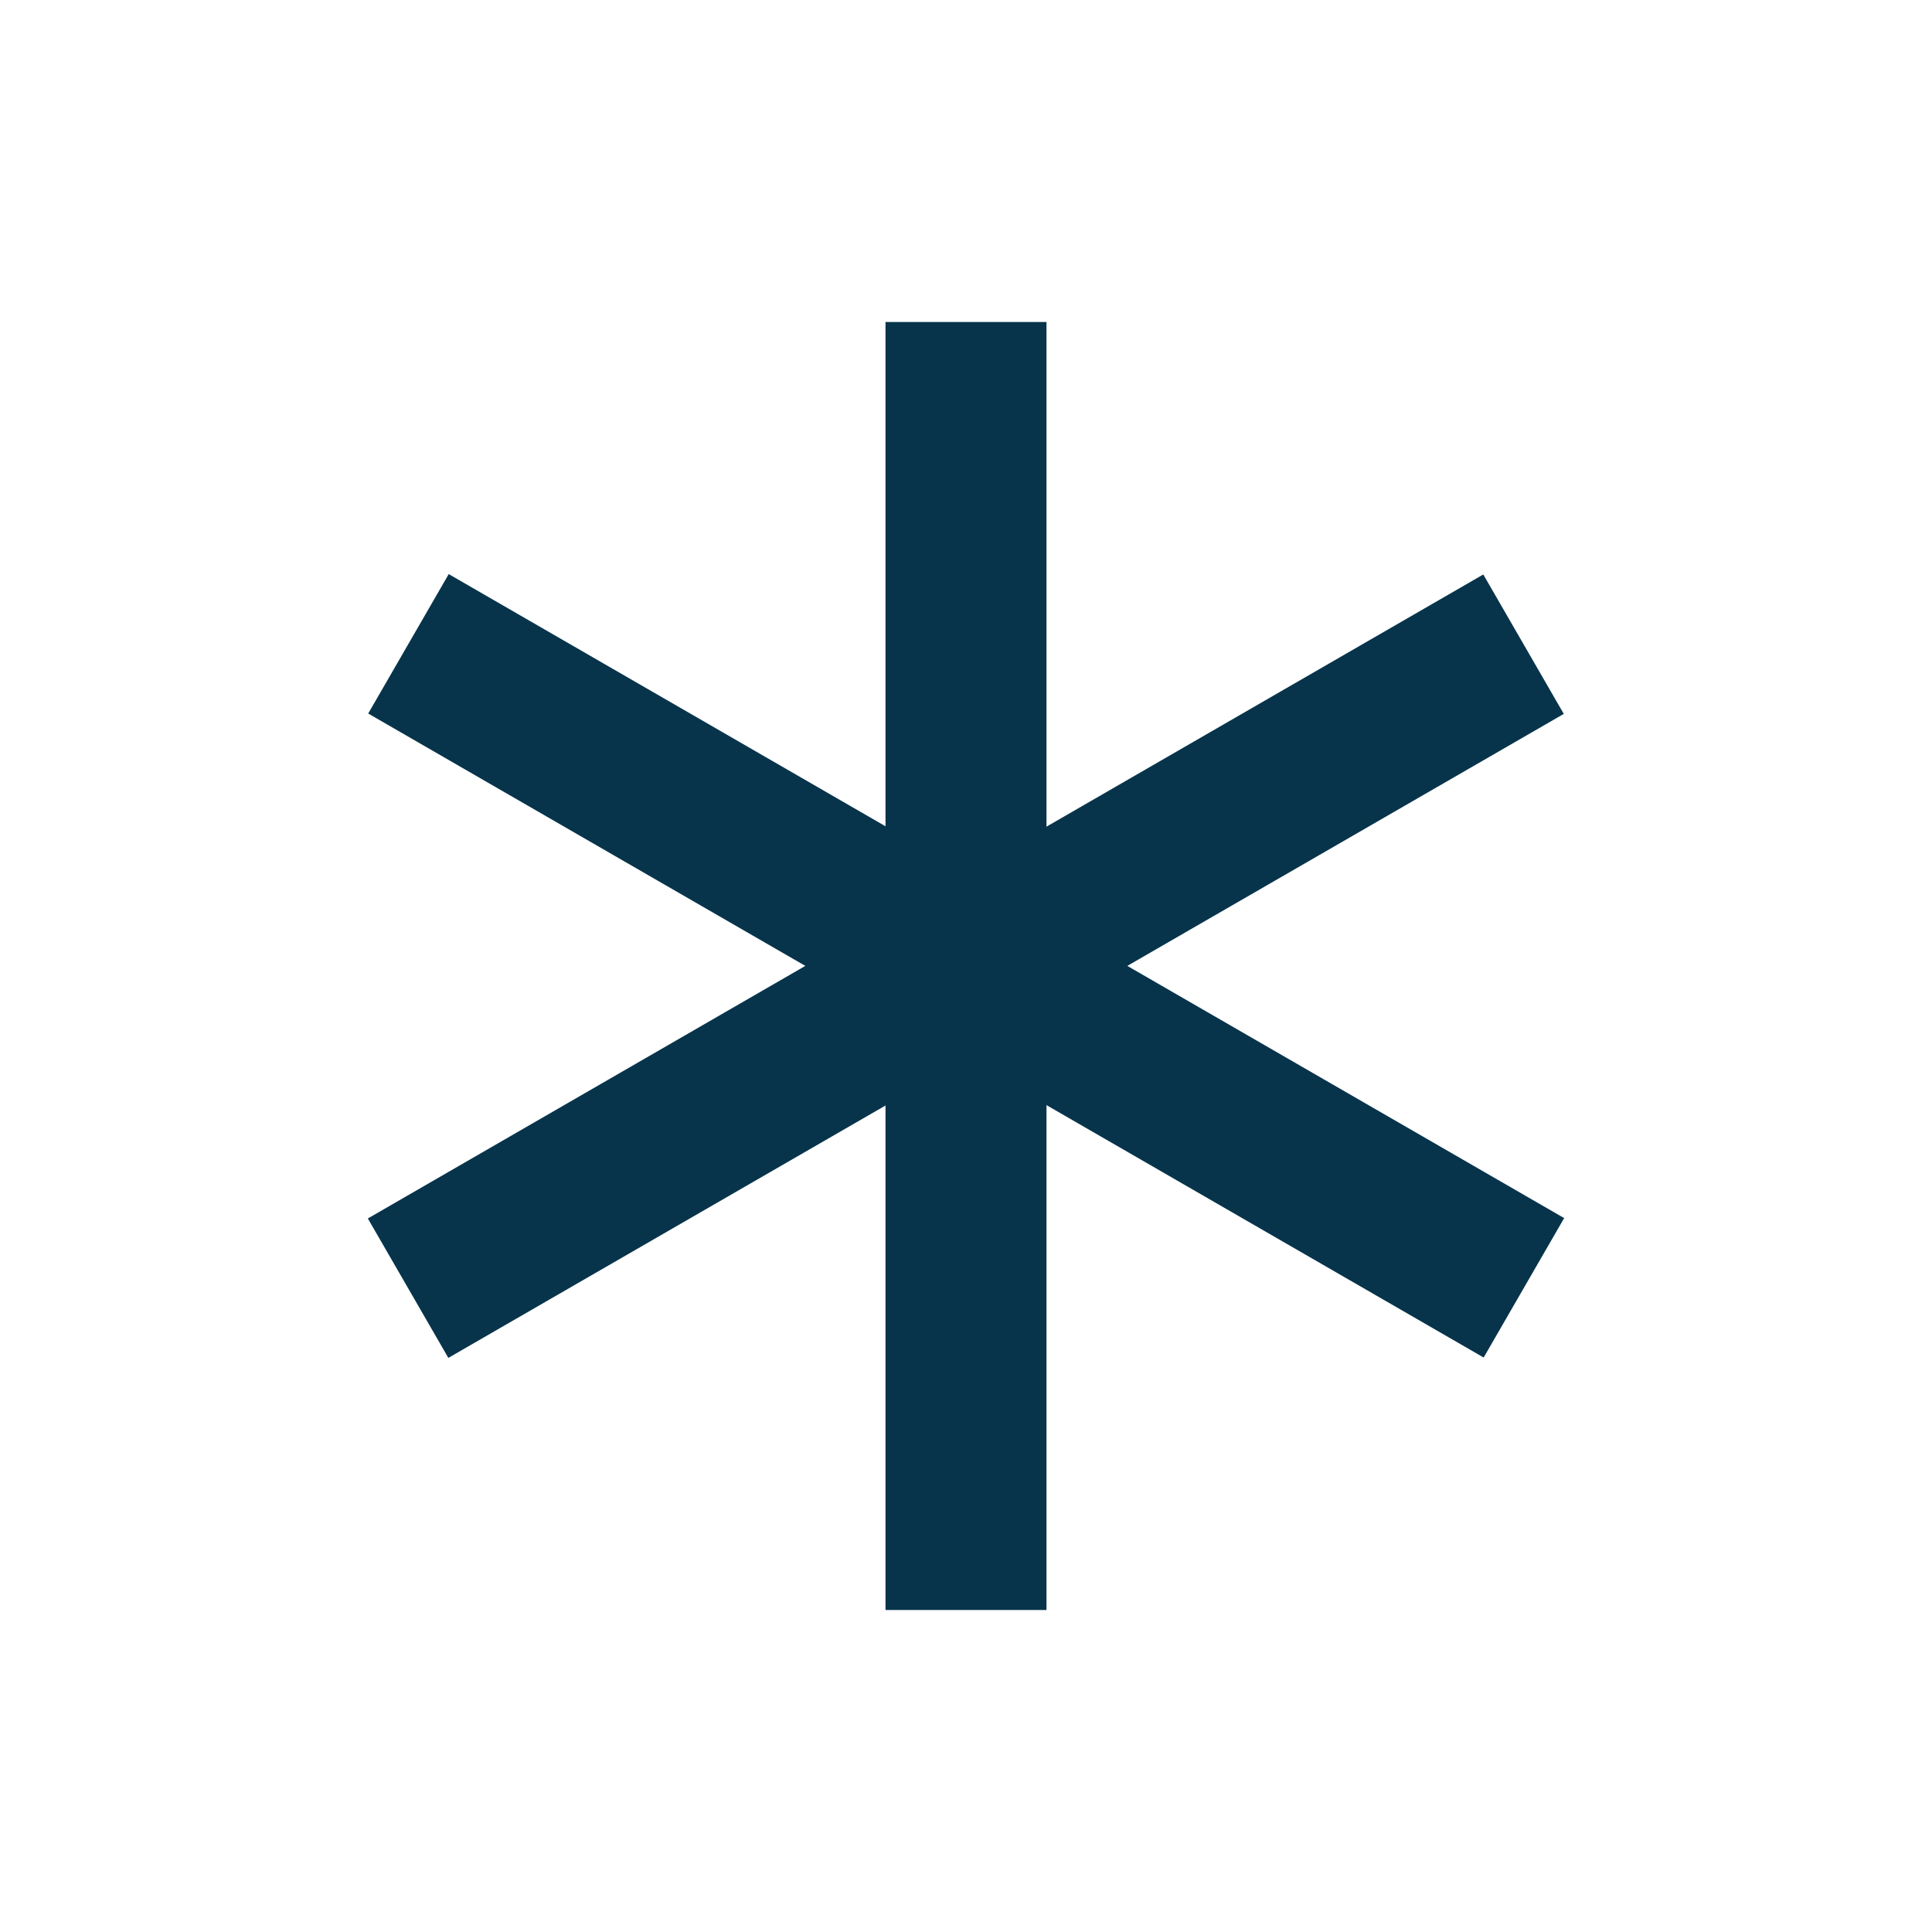 <svg id="Layer_1" data-name="Layer 1" xmlns="http://www.w3.org/2000/svg" viewBox="0 0 24 24"><defs><style>.cls-1{fill:#07344b;}</style></defs><rect class="cls-1" x="11" y="4" width="2" height="16"/><rect class="cls-1" x="11" y="4" width="2" height="16" transform="translate(-4.39 16.39) rotate(-60)"/><rect class="cls-1" x="11" y="4" width="2" height="16" transform="translate(16.39 -4.39) rotate(60)"/></svg>